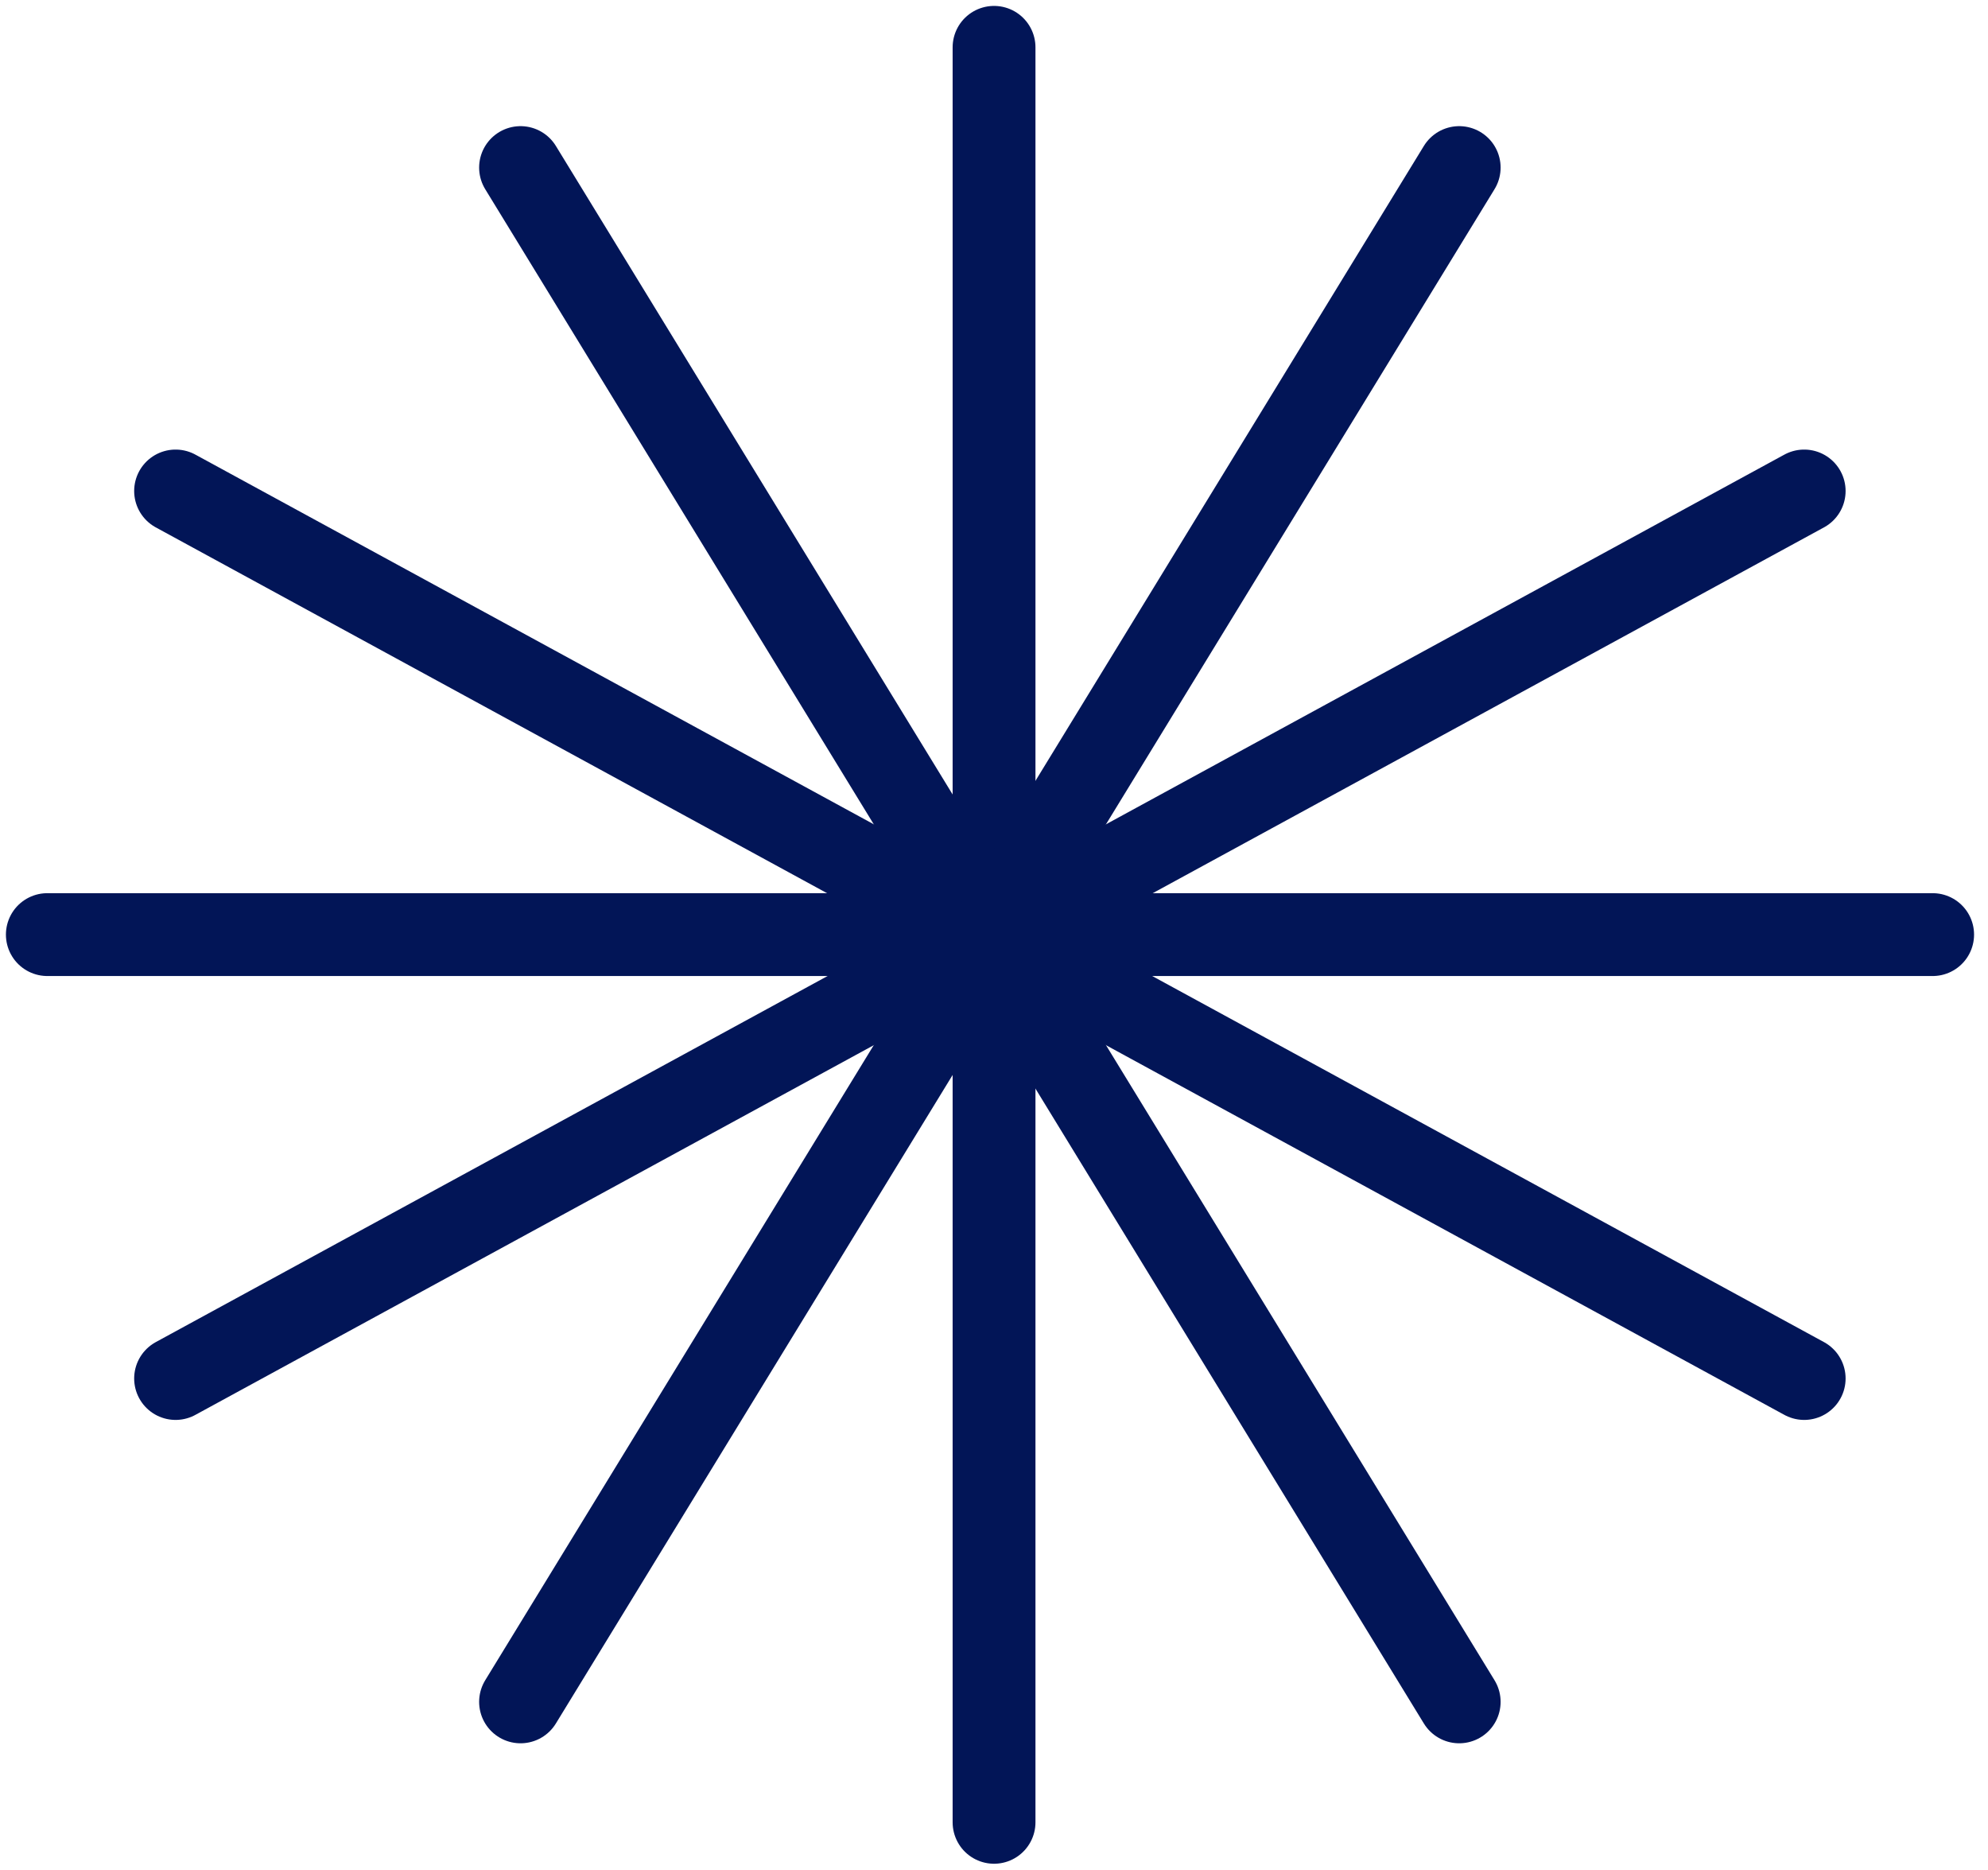 <svg xmlns="http://www.w3.org/2000/svg" width="84" height="79" viewBox="0 0 84 79" fill="none"><path d="M42.002 2V76.979" stroke="#021557" stroke-width="3.5" stroke-miterlimit="10" stroke-linecap="round"></path><path d="M81.661 39.48H2" stroke="#021557" stroke-width="3.5" stroke-miterlimit="10" stroke-linecap="round"></path><path d="M21.995 7.079L61.656 71.891" stroke="#021557" stroke-width="3.5" stroke-miterlimit="10" stroke-linecap="round"></path><path d="M76.233 20.741L7.419 58.231" stroke="#021557" stroke-width="3.5" stroke-miterlimit="10" stroke-linecap="round"></path><path d="M7.419 20.741L76.233 58.231" stroke="#021557" stroke-width="3.5" stroke-miterlimit="10" stroke-linecap="round"></path><path d="M61.656 7.079L21.995 71.891" stroke="#021557" stroke-width="3.5" stroke-miterlimit="10" stroke-linecap="round"></path></svg>